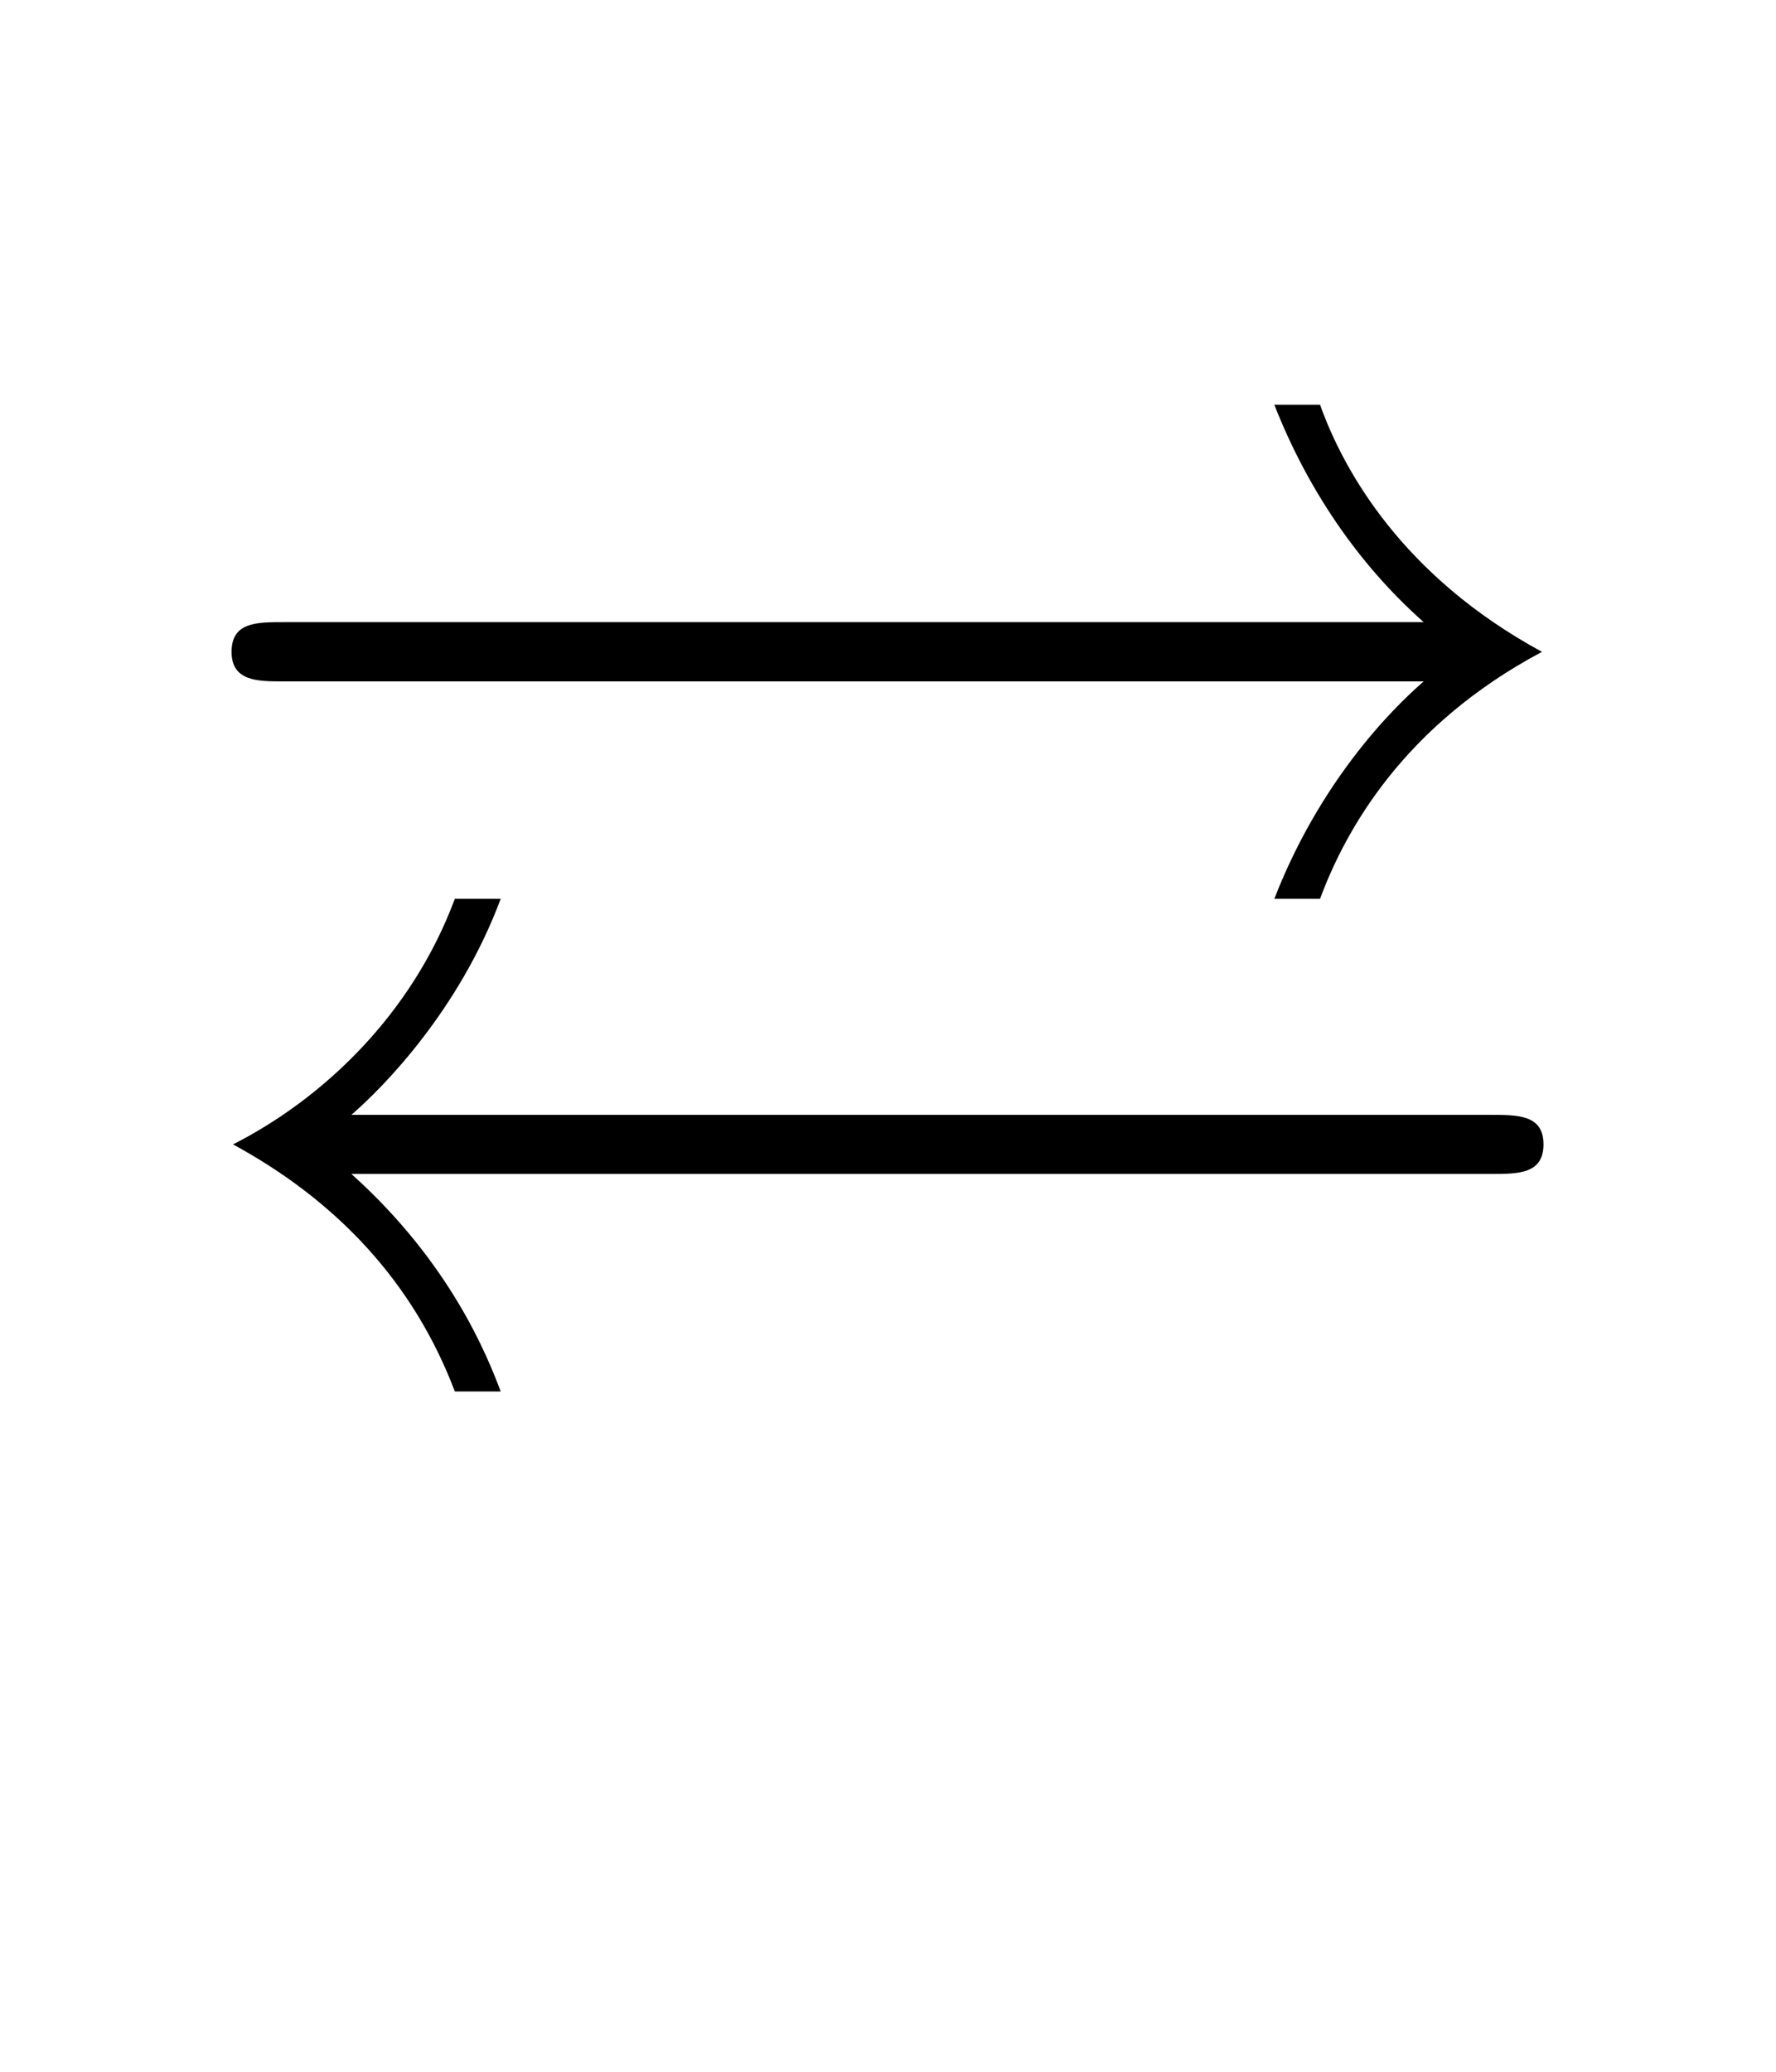<?xml version='1.0' encoding='UTF-8'?>
<!-- This file was generated by dvisvgm 2.13.3 -->
<svg version='1.1' xmlns='http://www.w3.org/2000/svg' xmlns:xlink='http://www.w3.org/1999/xlink' viewBox='-165.1 -165.1 27.431 32'>
<title>\rightleftarrows</title>
<desc Packages='{amssymb}' CommandUnicode='U+21C4' UnicodePackages='[utf8]{inputenc}'/>
<defs>
<path id='g0-29' d='M8.588-4.782C8.498-4.702 7.93-4.214 7.582-3.318H7.89C8.06-3.776 8.448-4.483 9.385-4.981C8.448-5.489 8.05-6.197 7.89-6.645H7.582C7.801-6.087 8.139-5.579 8.588-5.181H.907C.727-5.181 .558-5.181 .558-4.981S.737-4.782 .907-4.782H8.588ZM9.046-1.465C9.225-1.465 9.395-1.465 9.395-1.664S9.225-1.863 9.036-1.863H1.365C1.584-2.052 2.092-2.57 2.371-3.318H2.062C1.773-2.54 1.176-1.973 .568-1.664C1.265-1.285 1.783-.737 2.062 0H2.371C2.281-.239 2.032-.867 1.365-1.465H9.046Z'/>
</defs>
<g id='page1' transform='scale(2.293)'>
<use x='-71' y='-62.631' xlink:href='#g0-29'/>
</g>
</svg>
